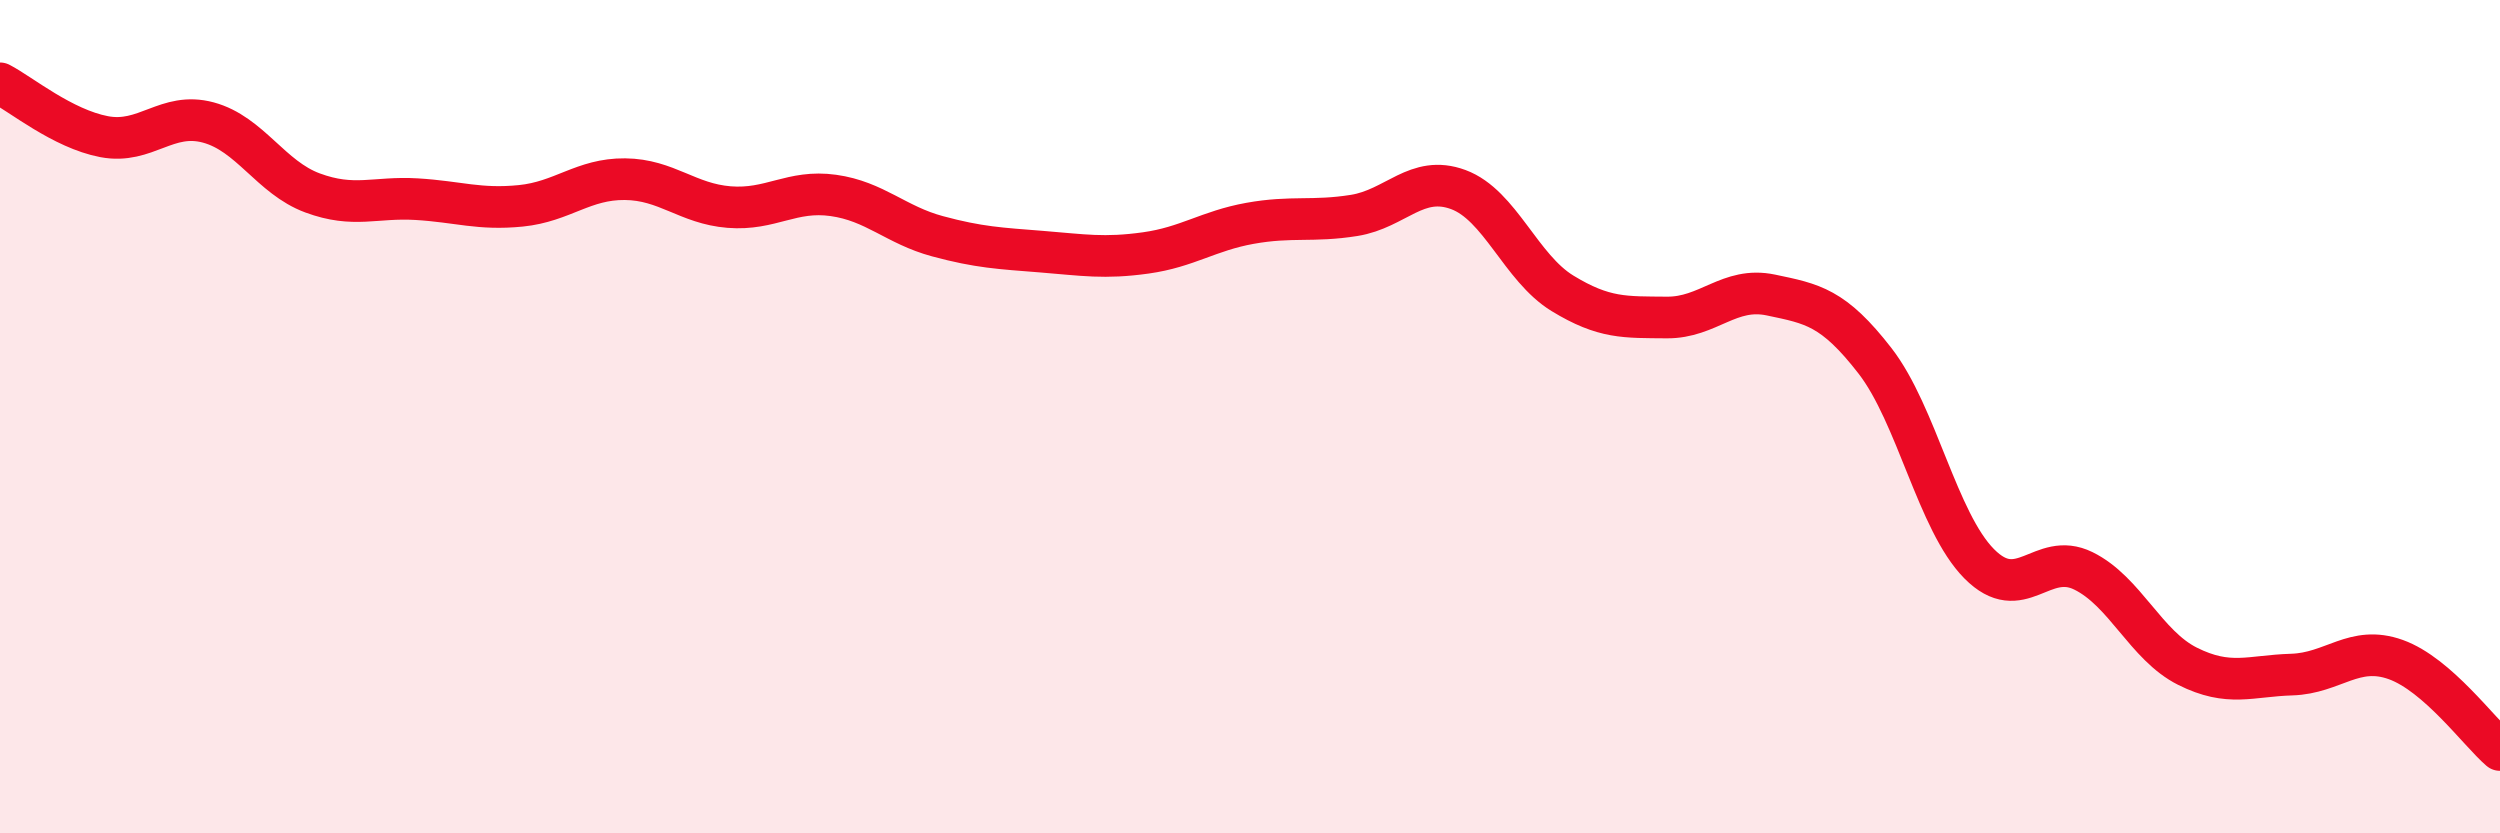 
    <svg width="60" height="20" viewBox="0 0 60 20" xmlns="http://www.w3.org/2000/svg">
      <path
        d="M 0,2 C 0.5,2.26 1.5,3.09 2.5,3.28 C 3.5,3.47 4,2.67 5,2.94 C 6,3.21 6.5,4.26 7.5,4.63 C 8.5,5 9,4.72 10,4.78 C 11,4.84 11.5,5.04 12.5,4.94 C 13.5,4.84 14,4.29 15,4.3 C 16,4.31 16.5,4.89 17.5,4.97 C 18.5,5.05 19,4.55 20,4.69 C 21,4.83 21.5,5.4 22.5,5.67 C 23.5,5.94 24,5.96 25,6.04 C 26,6.12 26.5,6.21 27.5,6.07 C 28.5,5.93 29,5.54 30,5.36 C 31,5.18 31.5,5.33 32.5,5.17 C 33.5,5.01 34,4.18 35,4.55 C 36,4.92 36.5,6.43 37.5,7.04 C 38.5,7.65 39,7.61 40,7.62 C 41,7.63 41.5,6.87 42.5,7.08 C 43.5,7.29 44,7.37 45,8.66 C 46,9.95 46.5,12.52 47.5,13.53 C 48.5,14.54 49,13.21 50,13.7 C 51,14.19 51.5,15.49 52.5,15.99 C 53.5,16.49 54,16.22 55,16.19 C 56,16.16 56.5,15.47 57.5,15.83 C 58.5,16.19 59.5,17.57 60,18L60 20L0 20Z"
        fill="#EB0A25"
        opacity="0.1"
        stroke-linecap="round"
        stroke-linejoin="round"
      />
      <path
        d="M 0,2 C 0.5,2.26 1.5,3.09 2.5,3.28 C 3.5,3.47 4,2.67 5,2.94 C 6,3.21 6.5,4.26 7.5,4.63 C 8.5,5 9,4.72 10,4.78 C 11,4.84 11.5,5.04 12.5,4.94 C 13.5,4.84 14,4.29 15,4.3 C 16,4.31 16.5,4.89 17.5,4.97 C 18.5,5.05 19,4.55 20,4.69 C 21,4.83 21.5,5.4 22.5,5.67 C 23.5,5.94 24,5.96 25,6.04 C 26,6.12 26.5,6.21 27.5,6.07 C 28.5,5.93 29,5.54 30,5.36 C 31,5.18 31.5,5.33 32.5,5.17 C 33.5,5.01 34,4.18 35,4.55 C 36,4.92 36.5,6.43 37.5,7.04 C 38.5,7.65 39,7.61 40,7.62 C 41,7.63 41.5,6.87 42.5,7.08 C 43.5,7.29 44,7.37 45,8.66 C 46,9.95 46.5,12.52 47.5,13.53 C 48.5,14.54 49,13.21 50,13.7 C 51,14.19 51.5,15.49 52.5,15.99 C 53.5,16.49 54,16.22 55,16.19 C 56,16.16 56.5,15.47 57.5,15.83 C 58.5,16.19 59.5,17.57 60,18"
        stroke="#EB0A25"
        stroke-width="1"
        fill="none"
        stroke-linecap="round"
        stroke-linejoin="round"
      />
    </svg>
  